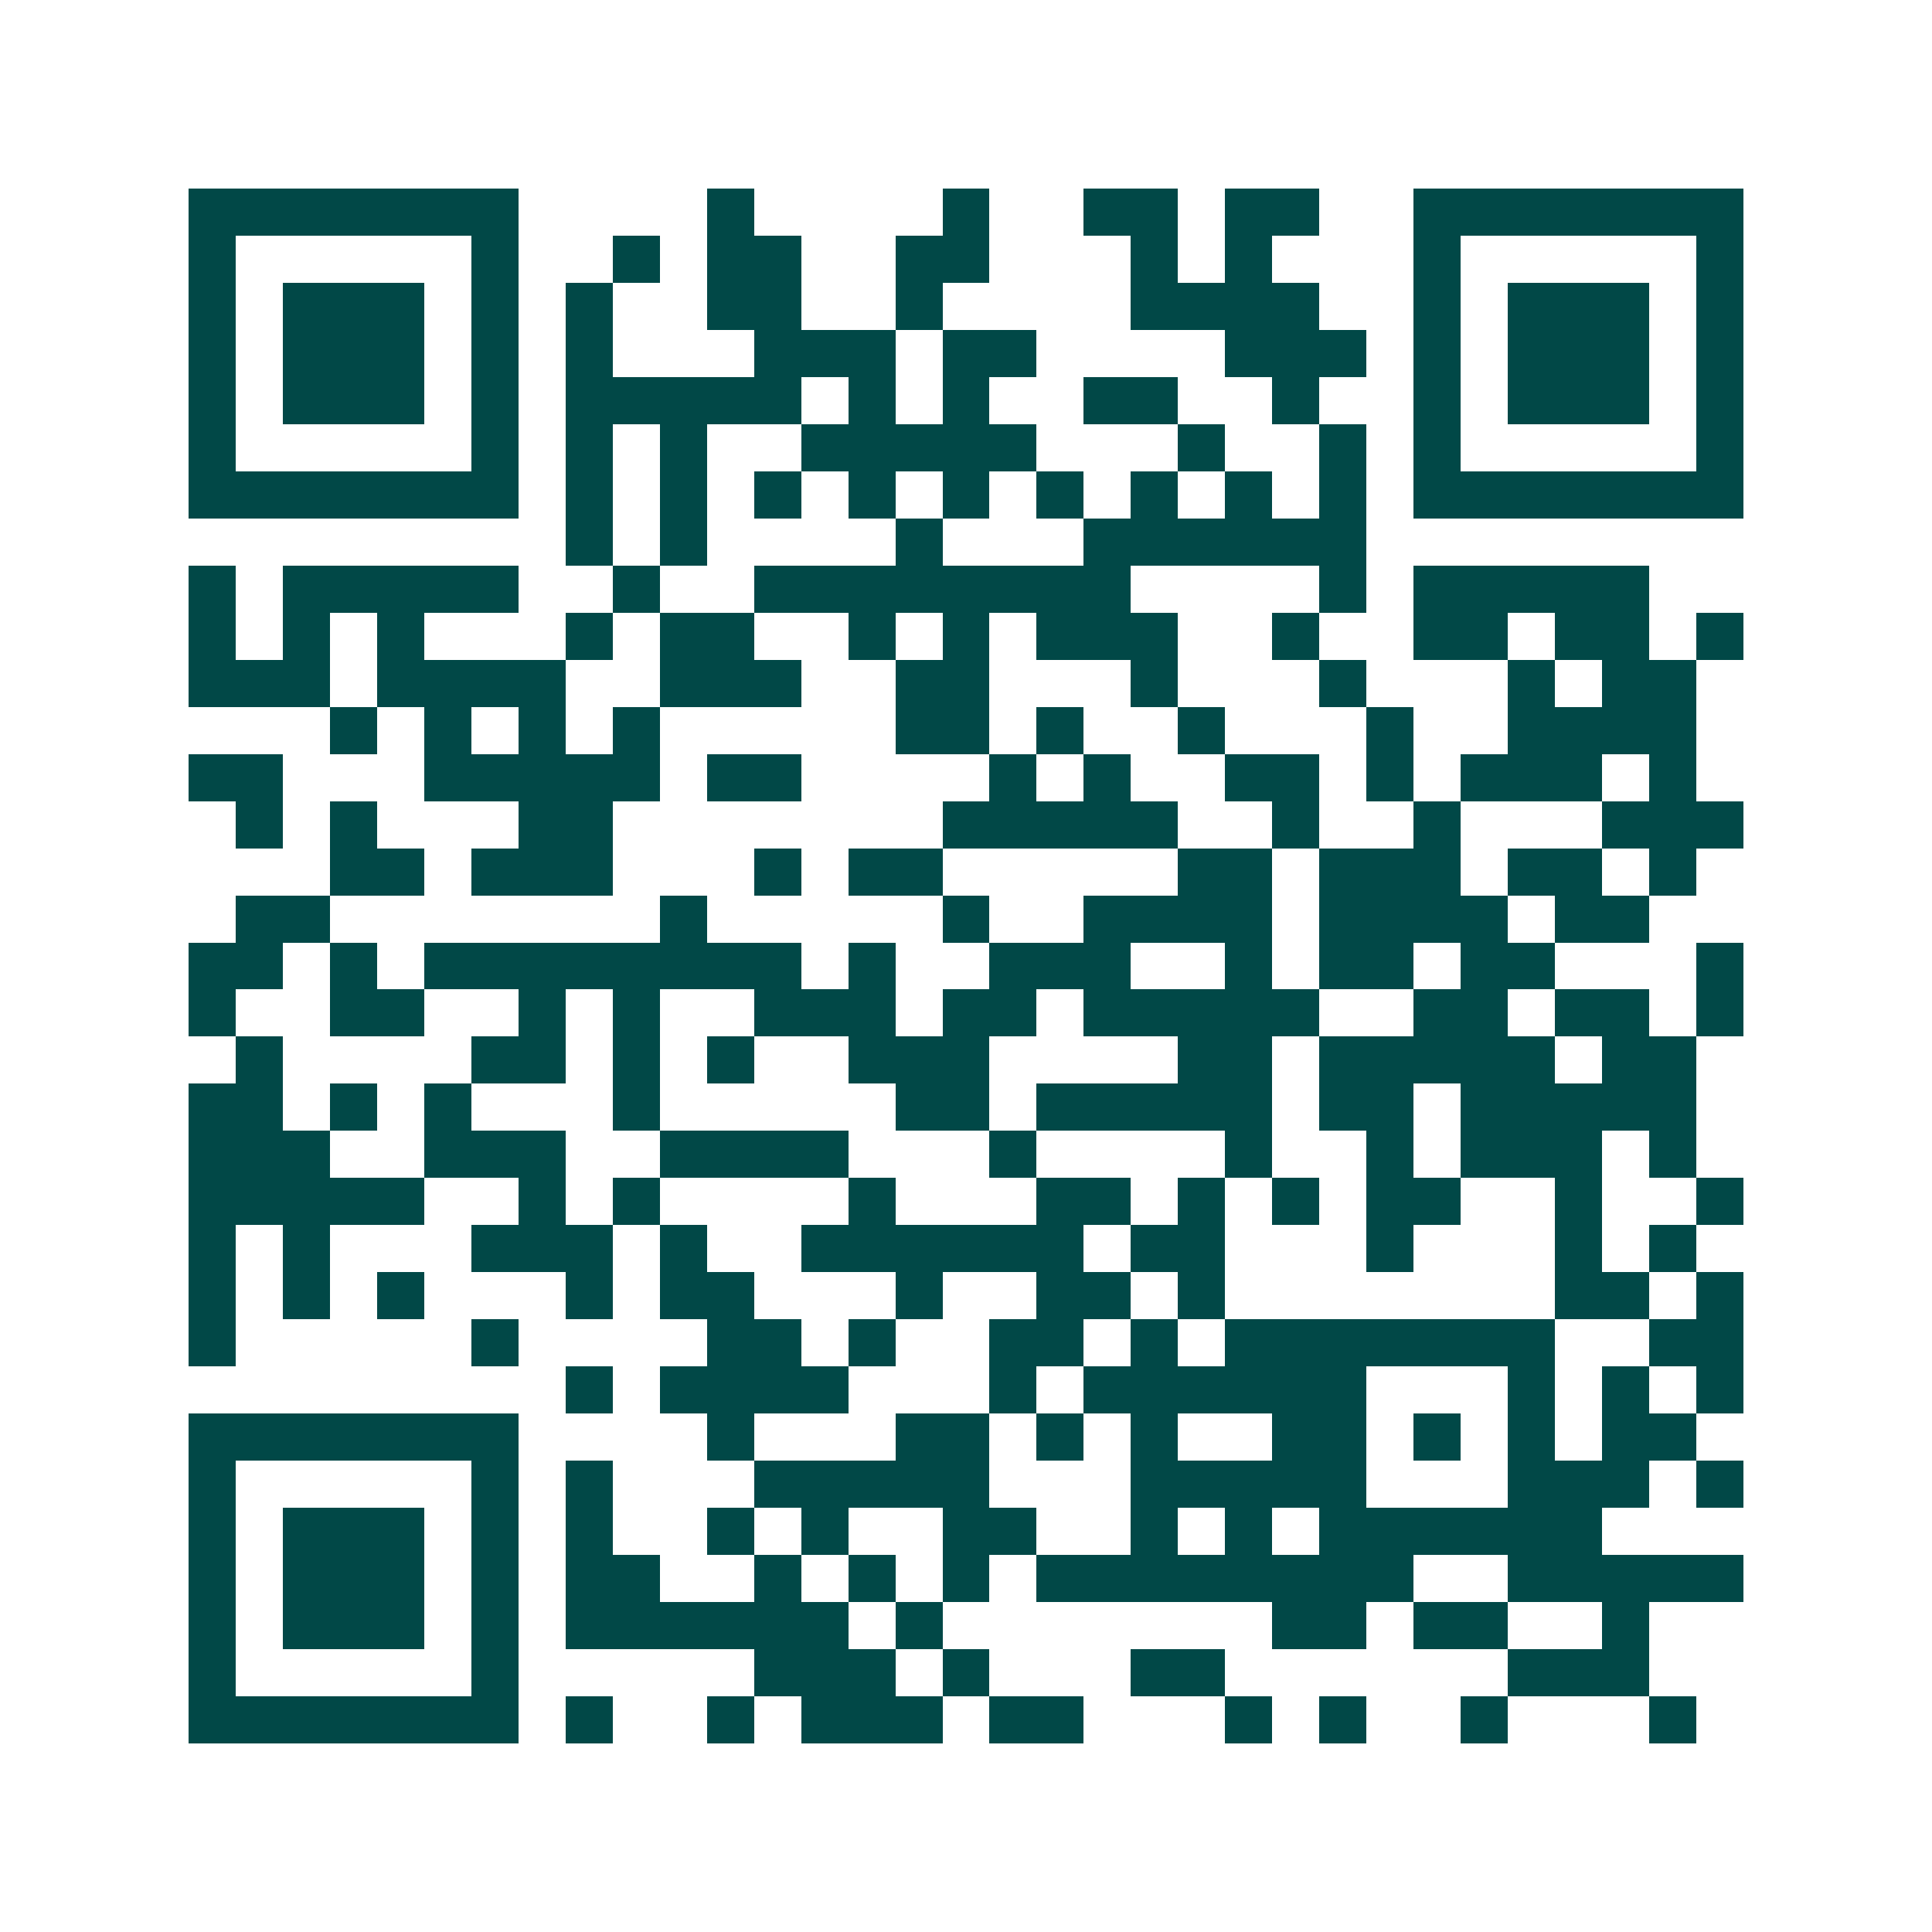 <svg xmlns="http://www.w3.org/2000/svg" width="200" height="200" viewBox="0 0 41 41" shape-rendering="crispEdges"><path fill="#ffffff" d="M0 0h41v41H0z"/><path stroke="#014847" d="M4 4.5h7m4 0h1m4 0h1m2 0h2m1 0h2m2 0h7M4 5.5h1m5 0h1m2 0h1m1 0h2m2 0h2m3 0h1m1 0h1m3 0h1m5 0h1M4 6.5h1m1 0h3m1 0h1m1 0h1m2 0h2m2 0h1m4 0h4m2 0h1m1 0h3m1 0h1M4 7.5h1m1 0h3m1 0h1m1 0h1m3 0h3m1 0h2m4 0h3m1 0h1m1 0h3m1 0h1M4 8.5h1m1 0h3m1 0h1m1 0h5m1 0h1m1 0h1m2 0h2m2 0h1m2 0h1m1 0h3m1 0h1M4 9.5h1m5 0h1m1 0h1m1 0h1m2 0h5m3 0h1m2 0h1m1 0h1m5 0h1M4 10.5h7m1 0h1m1 0h1m1 0h1m1 0h1m1 0h1m1 0h1m1 0h1m1 0h1m1 0h1m1 0h7M12 11.5h1m1 0h1m4 0h1m3 0h6M4 12.5h1m1 0h5m2 0h1m2 0h8m4 0h1m1 0h5M4 13.5h1m1 0h1m1 0h1m3 0h1m1 0h2m2 0h1m1 0h1m1 0h3m2 0h1m2 0h2m1 0h2m1 0h1M4 14.5h3m1 0h4m2 0h3m2 0h2m3 0h1m3 0h1m3 0h1m1 0h2M7 15.5h1m1 0h1m1 0h1m1 0h1m5 0h2m1 0h1m2 0h1m3 0h1m2 0h4M4 16.5h2m3 0h5m1 0h2m4 0h1m1 0h1m2 0h2m1 0h1m1 0h3m1 0h1M5 17.5h1m1 0h1m3 0h2m7 0h5m2 0h1m2 0h1m3 0h3M7 18.5h2m1 0h3m3 0h1m1 0h2m5 0h2m1 0h3m1 0h2m1 0h1M5 19.5h2m7 0h1m5 0h1m2 0h4m1 0h4m1 0h2M4 20.5h2m1 0h1m1 0h8m1 0h1m2 0h3m2 0h1m1 0h2m1 0h2m3 0h1M4 21.5h1m2 0h2m2 0h1m1 0h1m2 0h3m1 0h2m1 0h5m2 0h2m1 0h2m1 0h1M5 22.5h1m4 0h2m1 0h1m1 0h1m2 0h3m4 0h2m1 0h5m1 0h2M4 23.5h2m1 0h1m1 0h1m3 0h1m5 0h2m1 0h5m1 0h2m1 0h5M4 24.5h3m2 0h3m2 0h4m3 0h1m4 0h1m2 0h1m1 0h3m1 0h1M4 25.5h5m2 0h1m1 0h1m4 0h1m3 0h2m1 0h1m1 0h1m1 0h2m2 0h1m2 0h1M4 26.5h1m1 0h1m3 0h3m1 0h1m2 0h6m1 0h2m3 0h1m3 0h1m1 0h1M4 27.5h1m1 0h1m1 0h1m3 0h1m1 0h2m3 0h1m2 0h2m1 0h1m7 0h2m1 0h1M4 28.5h1m5 0h1m4 0h2m1 0h1m2 0h2m1 0h1m1 0h7m2 0h2M12 29.5h1m1 0h4m3 0h1m1 0h6m3 0h1m1 0h1m1 0h1M4 30.5h7m4 0h1m3 0h2m1 0h1m1 0h1m2 0h2m1 0h1m1 0h1m1 0h2M4 31.5h1m5 0h1m1 0h1m3 0h5m3 0h5m3 0h3m1 0h1M4 32.5h1m1 0h3m1 0h1m1 0h1m2 0h1m1 0h1m2 0h2m2 0h1m1 0h1m1 0h6M4 33.5h1m1 0h3m1 0h1m1 0h2m2 0h1m1 0h1m1 0h1m1 0h8m2 0h5M4 34.5h1m1 0h3m1 0h1m1 0h6m1 0h1m7 0h2m1 0h2m2 0h1M4 35.5h1m5 0h1m5 0h3m1 0h1m3 0h2m6 0h3M4 36.5h7m1 0h1m2 0h1m1 0h3m1 0h2m3 0h1m1 0h1m2 0h1m3 0h1"/></svg>
